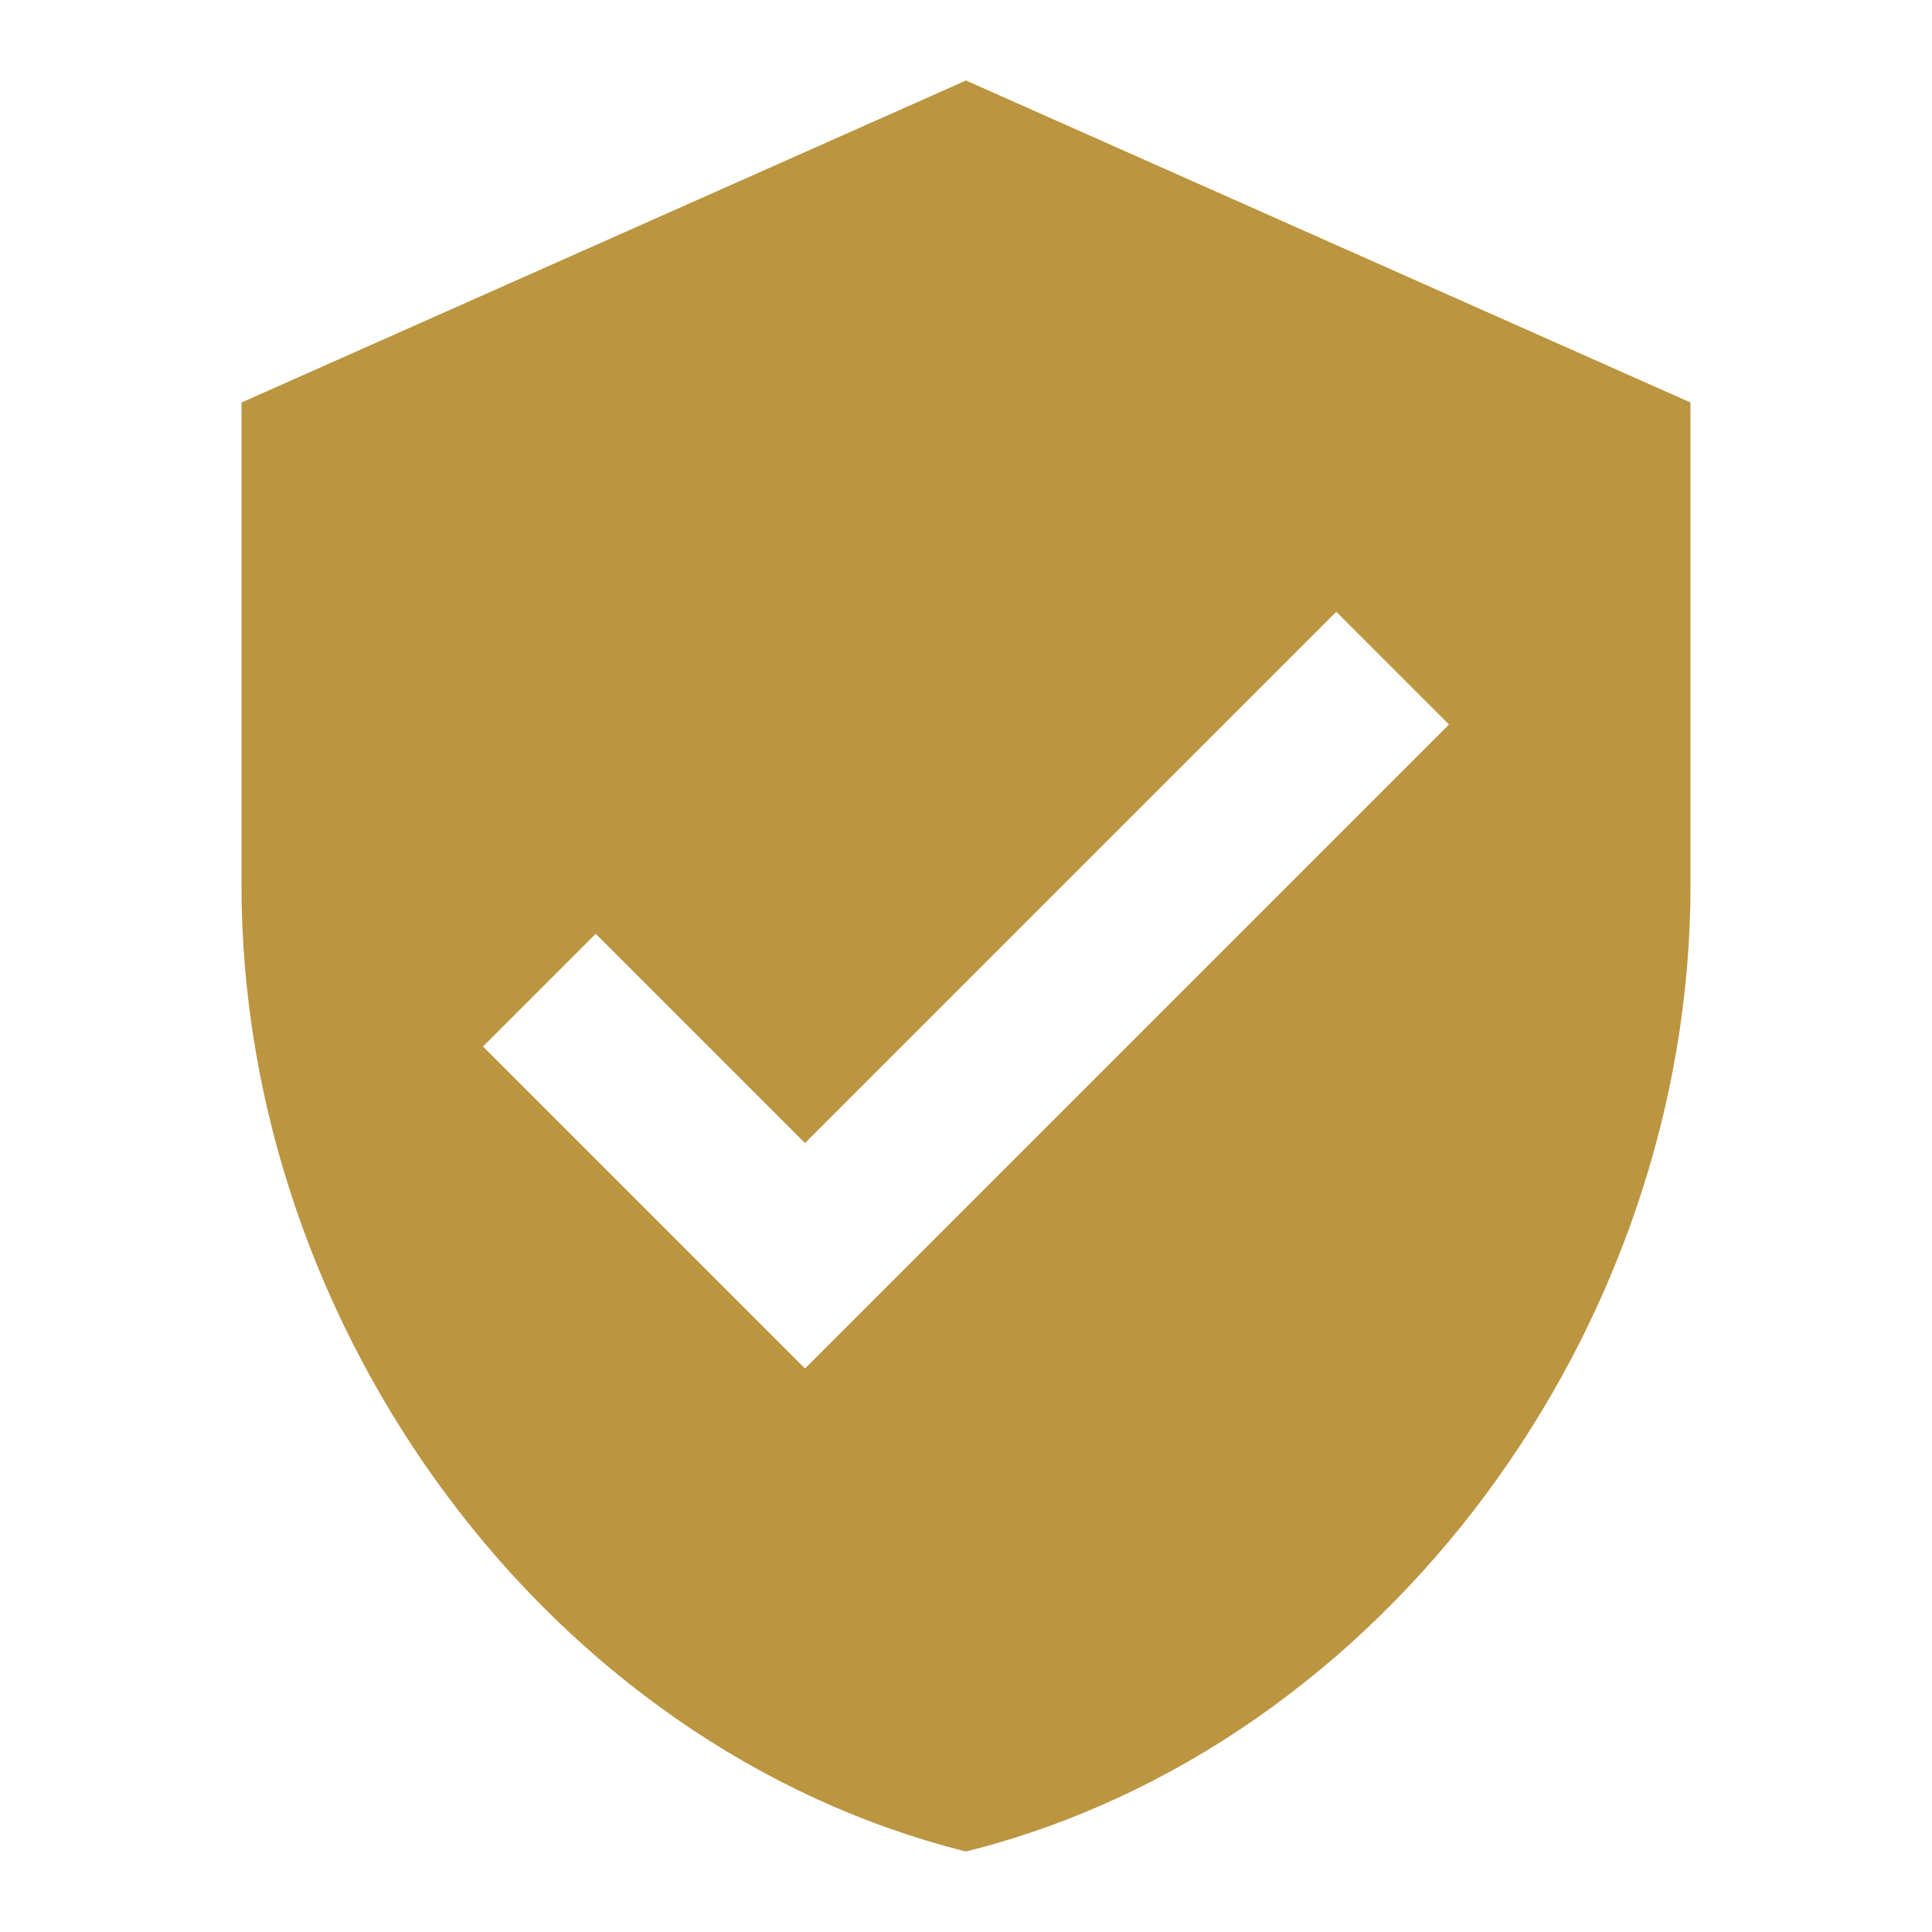 <?xml version="1.0" encoding="UTF-8"?> <svg xmlns="http://www.w3.org/2000/svg" version="1.1" viewBox="0 0 24 24"><defs><style> .cls-1 { fill: #bc9541; } </style></defs><g><g id="mdi-shield-check"><path class="cls-1" d="M10,17l-4-4,1.4-1.4,2.6,2.6,6.6-6.6,1.4,1.4M12,1L3,5v6c0,5.5,3.8,10.7,9,12,5.2-1.3,9-6.5,9-12v-6L12,1Z"></path></g></g></svg> 